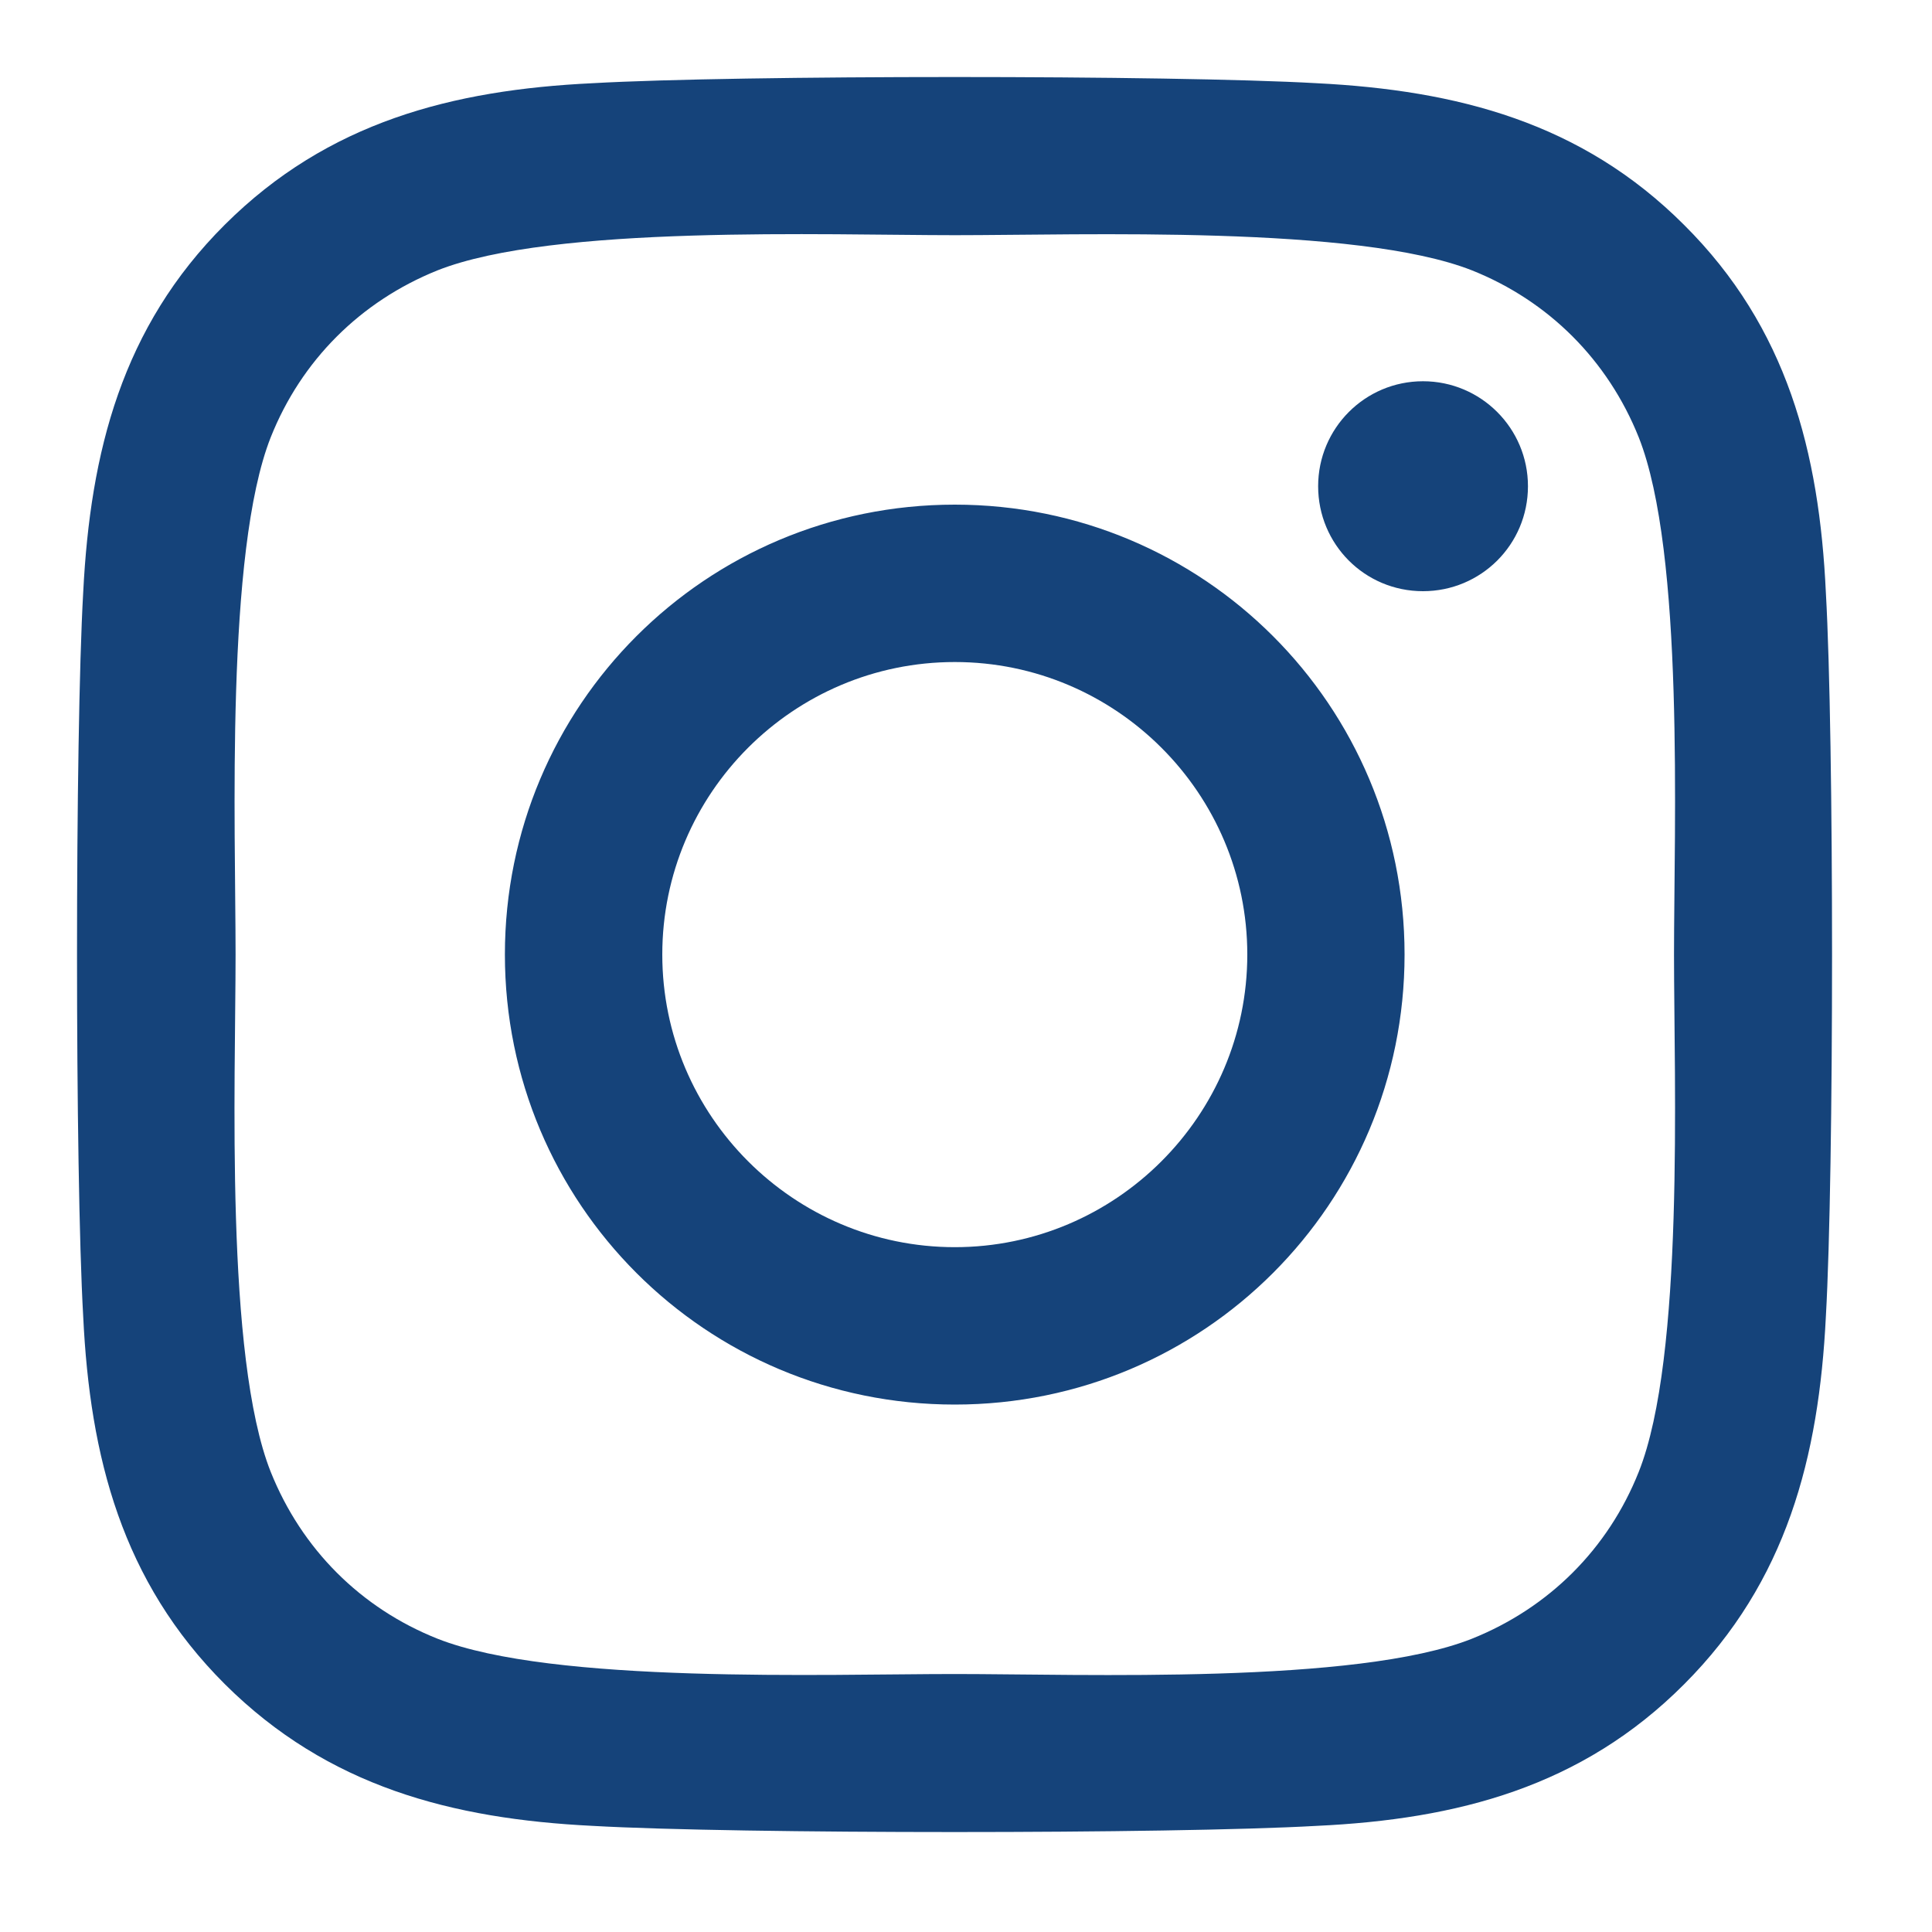 <svg width="15" height="15" viewBox="0 0 15 15" fill="none" xmlns="http://www.w3.org/2000/svg">
<path d="M7.413 3.918C5.479 3.918 3.92 5.477 3.92 7.411C3.92 9.345 5.479 10.905 7.413 10.905C9.346 10.905 10.905 9.345 10.905 7.411C10.905 5.477 9.346 3.918 7.413 3.918ZM7.413 9.683C6.163 9.683 5.142 8.664 5.142 7.411C5.142 6.159 6.16 5.14 7.413 5.14C8.665 5.14 9.684 6.159 9.684 7.411C9.684 8.664 8.662 9.683 7.413 9.683ZM11.863 3.775C11.863 4.228 11.498 4.59 11.048 4.59C10.595 4.59 10.234 4.225 10.234 3.775C10.234 3.325 10.598 2.96 11.048 2.96C11.498 2.96 11.863 3.325 11.863 3.775ZM14.176 4.602C14.125 3.51 13.876 2.543 13.076 1.747C12.28 0.95 11.313 0.701 10.222 0.646C9.097 0.582 5.726 0.582 4.601 0.646C3.513 0.698 2.546 0.947 1.746 1.744C0.947 2.54 0.701 3.507 0.646 4.599C0.582 5.724 0.582 9.096 0.646 10.221C0.698 11.312 0.947 12.279 1.746 13.076C2.546 13.872 3.51 14.122 4.601 14.176C5.726 14.24 9.097 14.24 10.222 14.176C11.313 14.125 12.28 13.875 13.076 13.076C13.872 12.279 14.122 11.312 14.176 10.221C14.24 9.096 14.24 5.727 14.176 4.602ZM12.723 11.428C12.486 12.024 12.027 12.483 11.428 12.723C10.532 13.079 8.404 12.997 7.413 12.997C6.422 12.997 4.291 13.076 3.397 12.723C2.801 12.486 2.342 12.027 2.102 11.428C1.746 10.531 1.829 8.402 1.829 7.411C1.829 6.42 1.749 4.289 2.102 3.395C2.339 2.799 2.798 2.34 3.397 2.099C4.294 1.744 6.422 1.826 7.413 1.826C8.404 1.826 10.535 1.747 11.428 2.099C12.024 2.337 12.483 2.796 12.723 3.395C13.079 4.292 12.997 6.42 12.997 7.411C12.997 8.402 13.079 10.534 12.723 11.428Z" fill="#15437A"/>
</svg>
